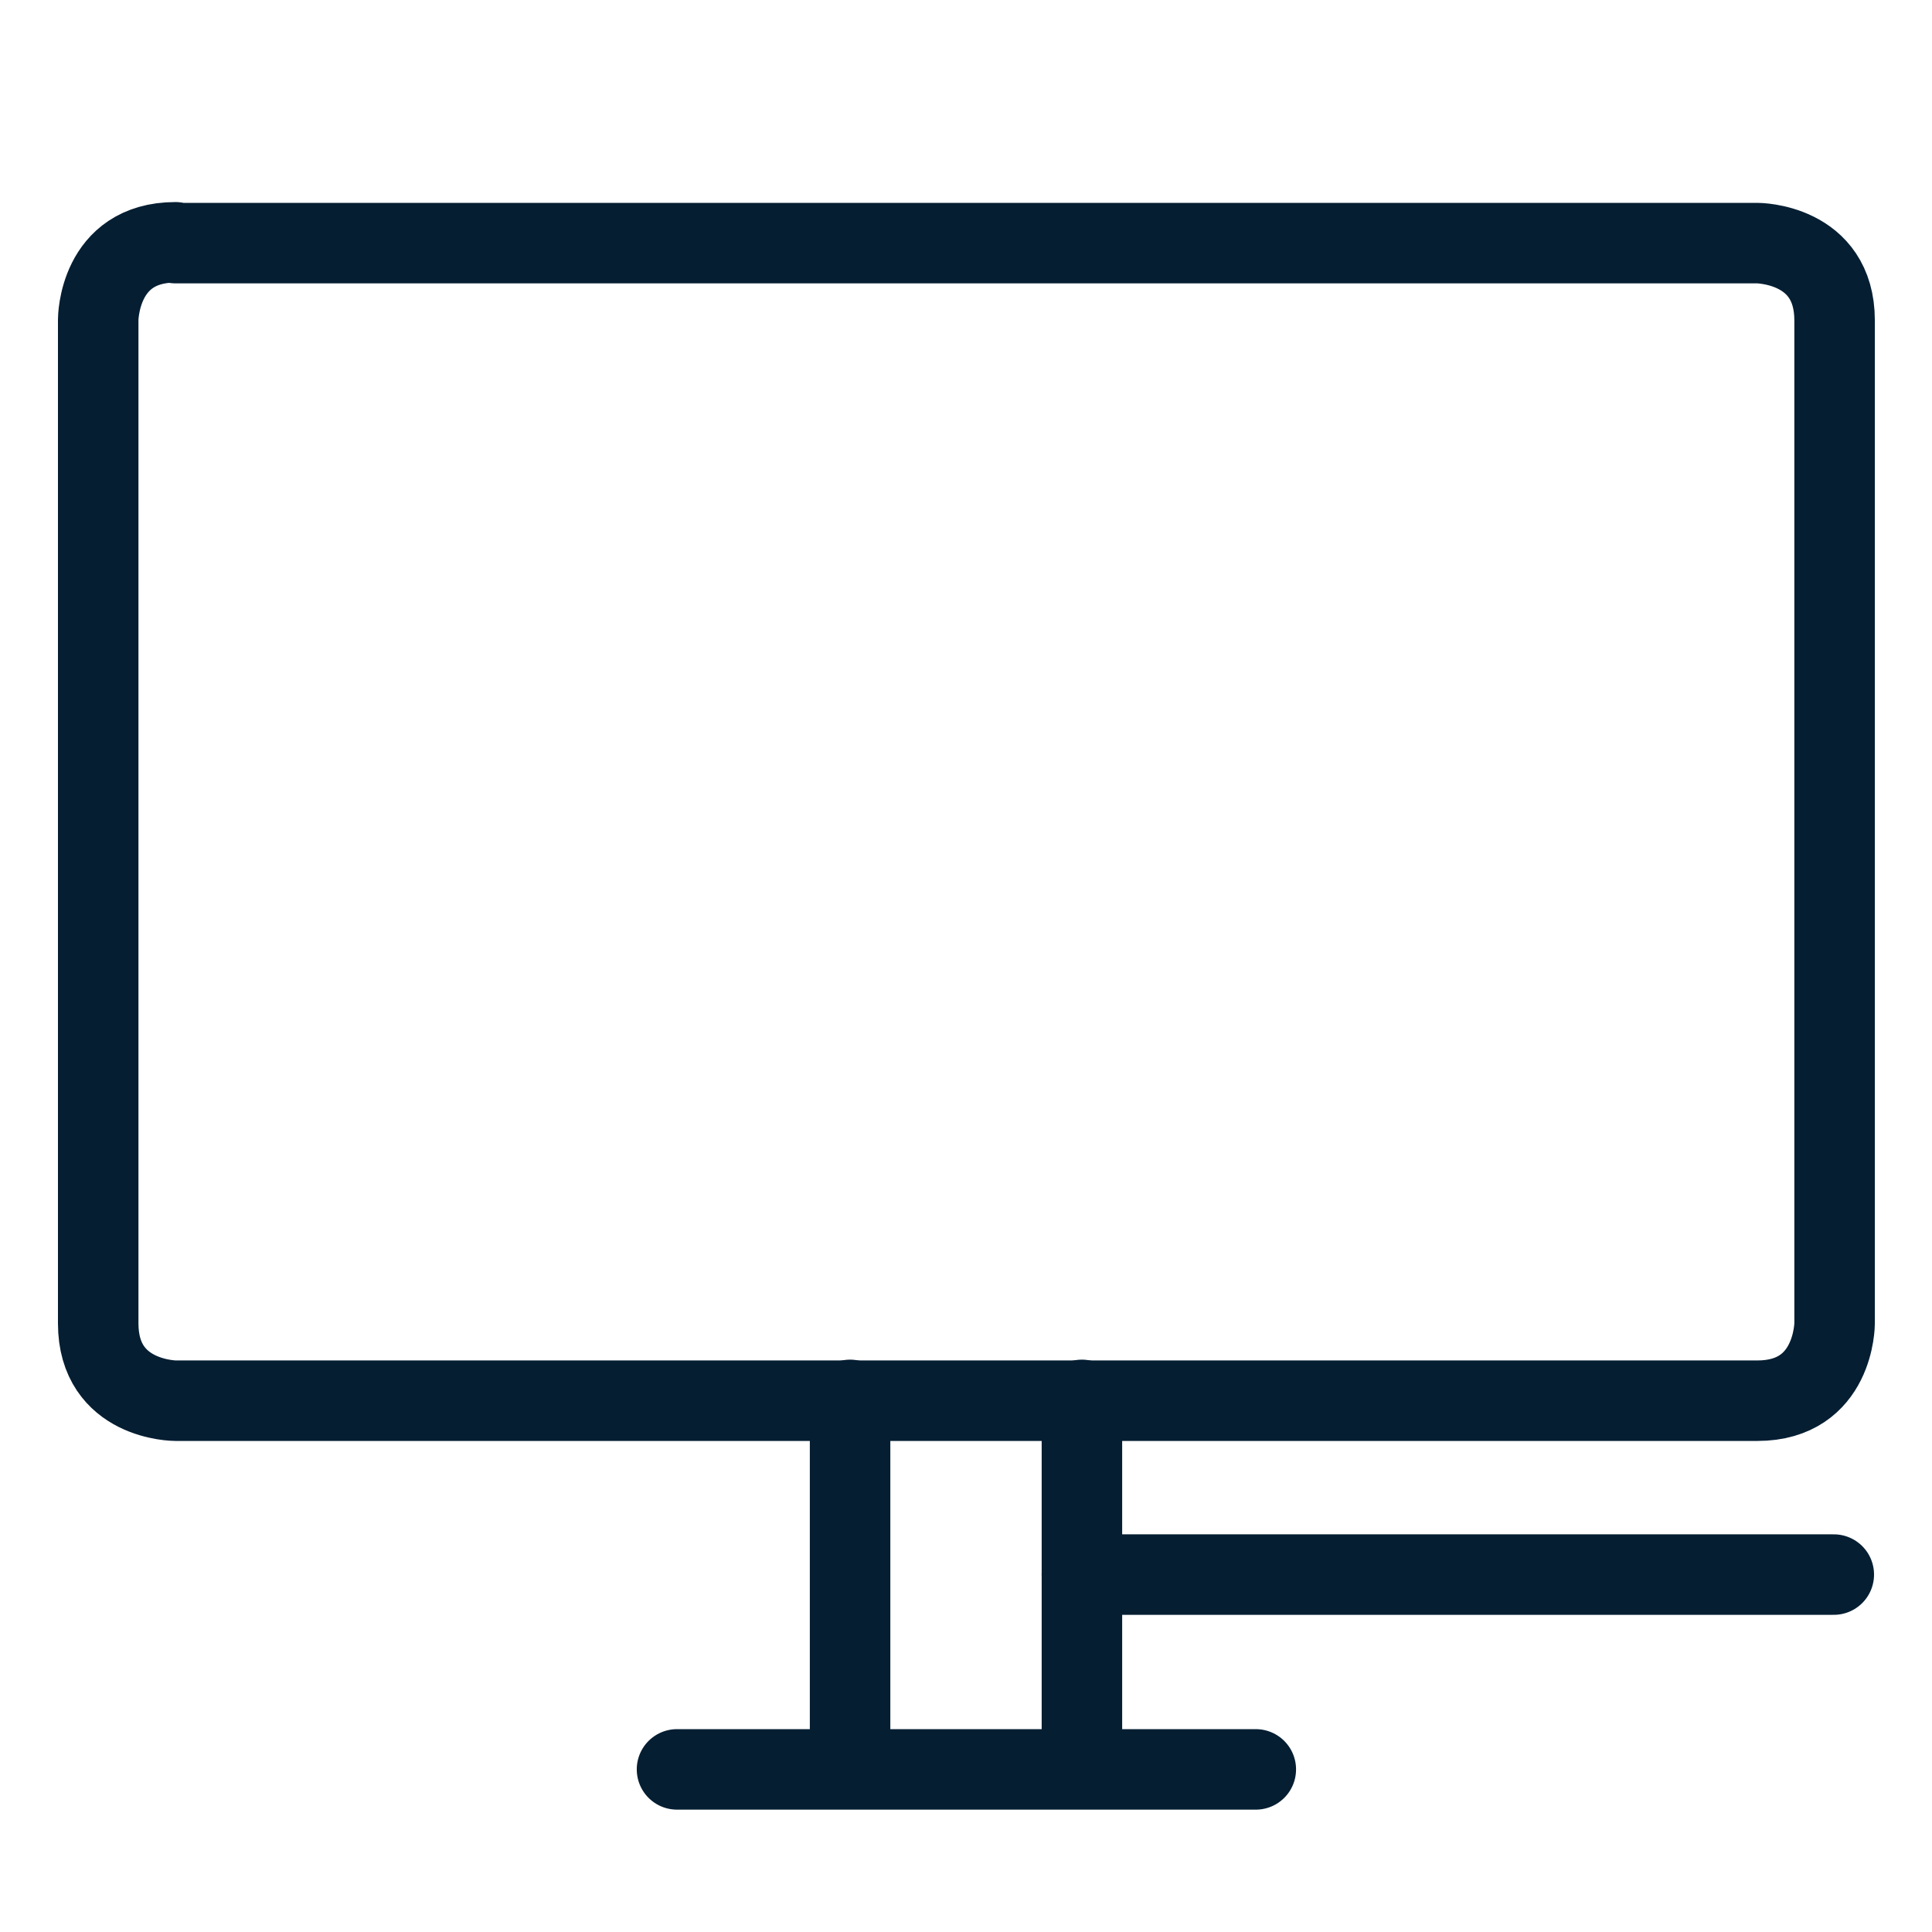 <?xml version="1.0" encoding="UTF-8"?>
<svg xmlns="http://www.w3.org/2000/svg" version="1.1" viewBox="0 0 24 24">
  <defs>
    <style>
      .cls-1 {
        fill: none;
        stroke: #051e32;
        stroke-linecap: round;
        stroke-linejoin: round;
      }
    </style>
  </defs>
  <!-- Generator: Adobe Illustrator 28.6.0, SVG Export Plug-In . SVG Version: 1.2.0 Build 709)  -->
  <g>
    <g id="Modern-Tv-Flat--Streamline-Ultimate.svg">
      <path class="cls-1" d="M2.18,3.02h19.65s.96,0,.96.96v12.46s0,.96-.96.96H2.18s-.96,0-.96-.96V3.97s0-.96.96-.96"/>
      <path class="cls-1" d="M10.56,21.74v-4.35"/>
      <path class="cls-1" d="M13.44,21.74v-4.35"/>
      <path class="cls-1" d="M8.41,21.98h7.19"/>
      <path class="cls-1" d="M13.44,19.56h9.34"/>
    </g>
  </g>
</svg>